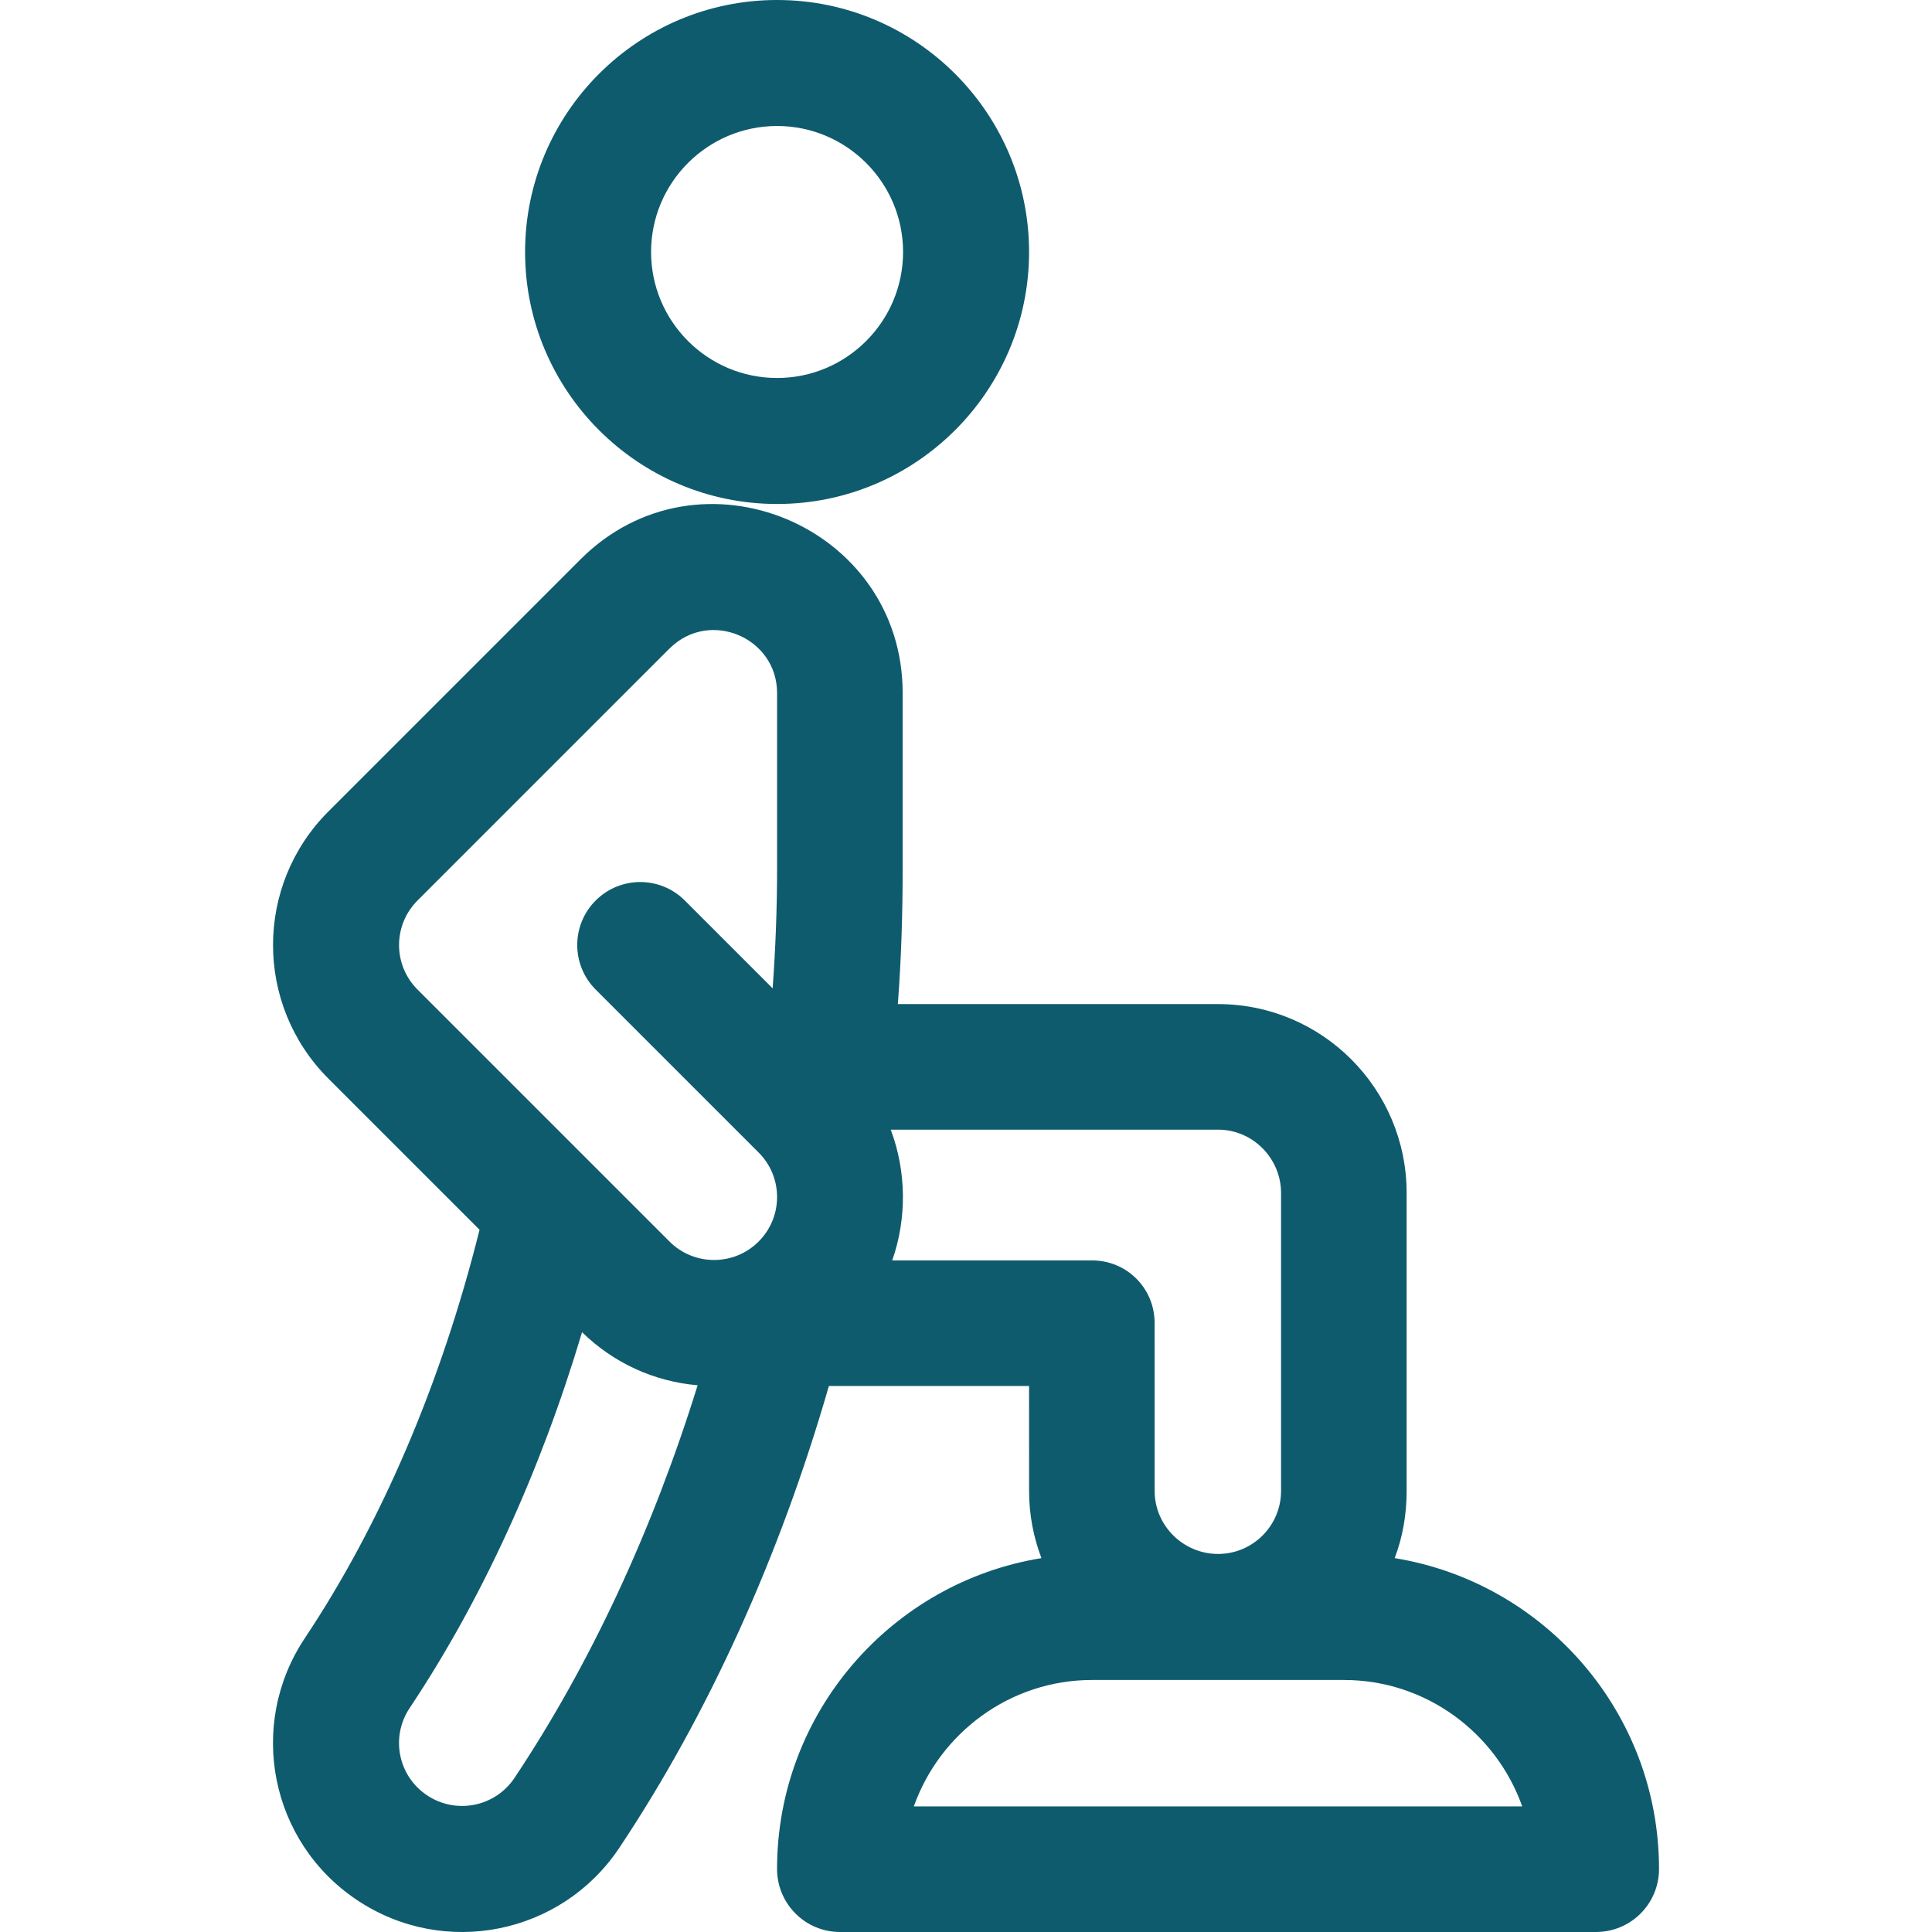 <?xml version="1.0" encoding="iso-8859-1"?>
<!-- Generator: Adobe Illustrator 19.0.0, SVG Export Plug-In . SVG Version: 6.00 Build 0)  -->
<svg xmlns="http://www.w3.org/2000/svg" xmlns:xlink="http://www.w3.org/1999/xlink" version="1.1" id="Layer_1" x="0px" y="0px" viewBox="0 0 511.999 511.999" style="enable-background:new 0 0 511.999 511.999;" xml:space="preserve">
<g>
	<g>
		<path fill="#0f5b6e" d="M205.933,0c-36.823,0-66.781,29.958-66.781,66.781s29.958,66.781,66.781,66.781s66.781-29.958,66.781-66.781    S242.756,0,205.933,0z M205.933,100.171c-18.411,0-33.39-14.979-33.39-33.39c0-18.411,14.979-33.39,33.39-33.39    c18.411,0,33.39,14.979,33.39,33.39C239.324,85.192,224.345,100.171,205.933,100.171z"/>
	</g>
</g>
<g>
	<g>
		<path fill="#0f5b6e" d="M369.606,412.918c2.111-5.535,3.168-11.532,3.168-17.799v-78.941c0-27.617-22.357-50.085-49.974-50.085h-84.863    c0.92-12.067,1.276-24.057,1.276-35.88v-46.564c0-44.341-53.913-66.877-85.39-35.4l-66.781,66.781    c-19.578,19.578-19.58,51.246,0,70.826l40.044,40.044c-10.142,40.605-26.06,77.862-46.298,108.217    c-15.368,23.038-9.188,54.099,13.891,69.46c23.083,15.383,54.139,9.088,69.45-13.89c23.507-35.248,42.527-77.238,55.534-122.381    h53.045l0.007,27.815c0,6.266,1.168,12.262,3.278,17.796c-39.674,6.435-70.067,40.92-70.067,82.385    c0,9.22,7.475,16.695,16.695,16.695h200.342c9.22,0,16.695-7.475,16.695-16.695C439.656,453.841,409.272,419.36,369.606,412.918z     M136.346,471.164c-5.118,7.681-15.482,9.735-23.159,4.619c-7.686-5.115-9.76-15.437-4.62-23.143    c19.098-28.643,34.651-62.66,45.682-99.599c8.367,8.176,19.09,13.079,30.626,14.068    C172.959,405.514,156.408,441.079,136.346,471.164z M205.933,230.212L205.933,230.212c0,10.446-0.401,21.039-1.175,31.707    l-23.282-23.282c-6.519-6.519-17.09-6.519-23.61,0c-6.52,6.519-6.52,17.09,0,23.61l43.172,43.173    c3.154,3.155,4.893,7.347,4.893,11.802c0,4.455-1.739,8.648-4.893,11.802c-6.509,6.509-17.097,6.509-23.606,0l-66.781-66.781    c-6.529-6.531-6.528-17.076,0-23.606c75.494-75.494,65.77-65.778,66.948-66.932c10.585-10.297,28.334-2.697,28.334,11.941V230.212    z M236.446,334.024c3.916-11.13,3.775-23.596-0.395-34.654h86.748c9.206,0,16.695,7.601,16.695,16.806v78.941    c0,9.206-7.489,16.695-16.695,16.695c-9.206,0-16.806-7.489-16.806-16.698l-0.009-44.51c-0.002-9.219-7.365-16.581-16.584-16.581    H236.446z M242.175,478.715c6.89-19.434,25.458-33.502,47.225-33.502h66.781c21.767,0,40.334,14.067,47.225,33.502H242.175z"/>
	</g>
</g>
<g>
</g>
<g>
</g>
<g>
</g>
<g>
</g>
<g>
</g>
<g>
</g>
<g>
</g>
<g>
</g>
<g>
</g>
<g>
</g>
<g>
</g>
<g>
</g>
<g>
</g>
<g>
</g>
<g>
</g>
</svg>
